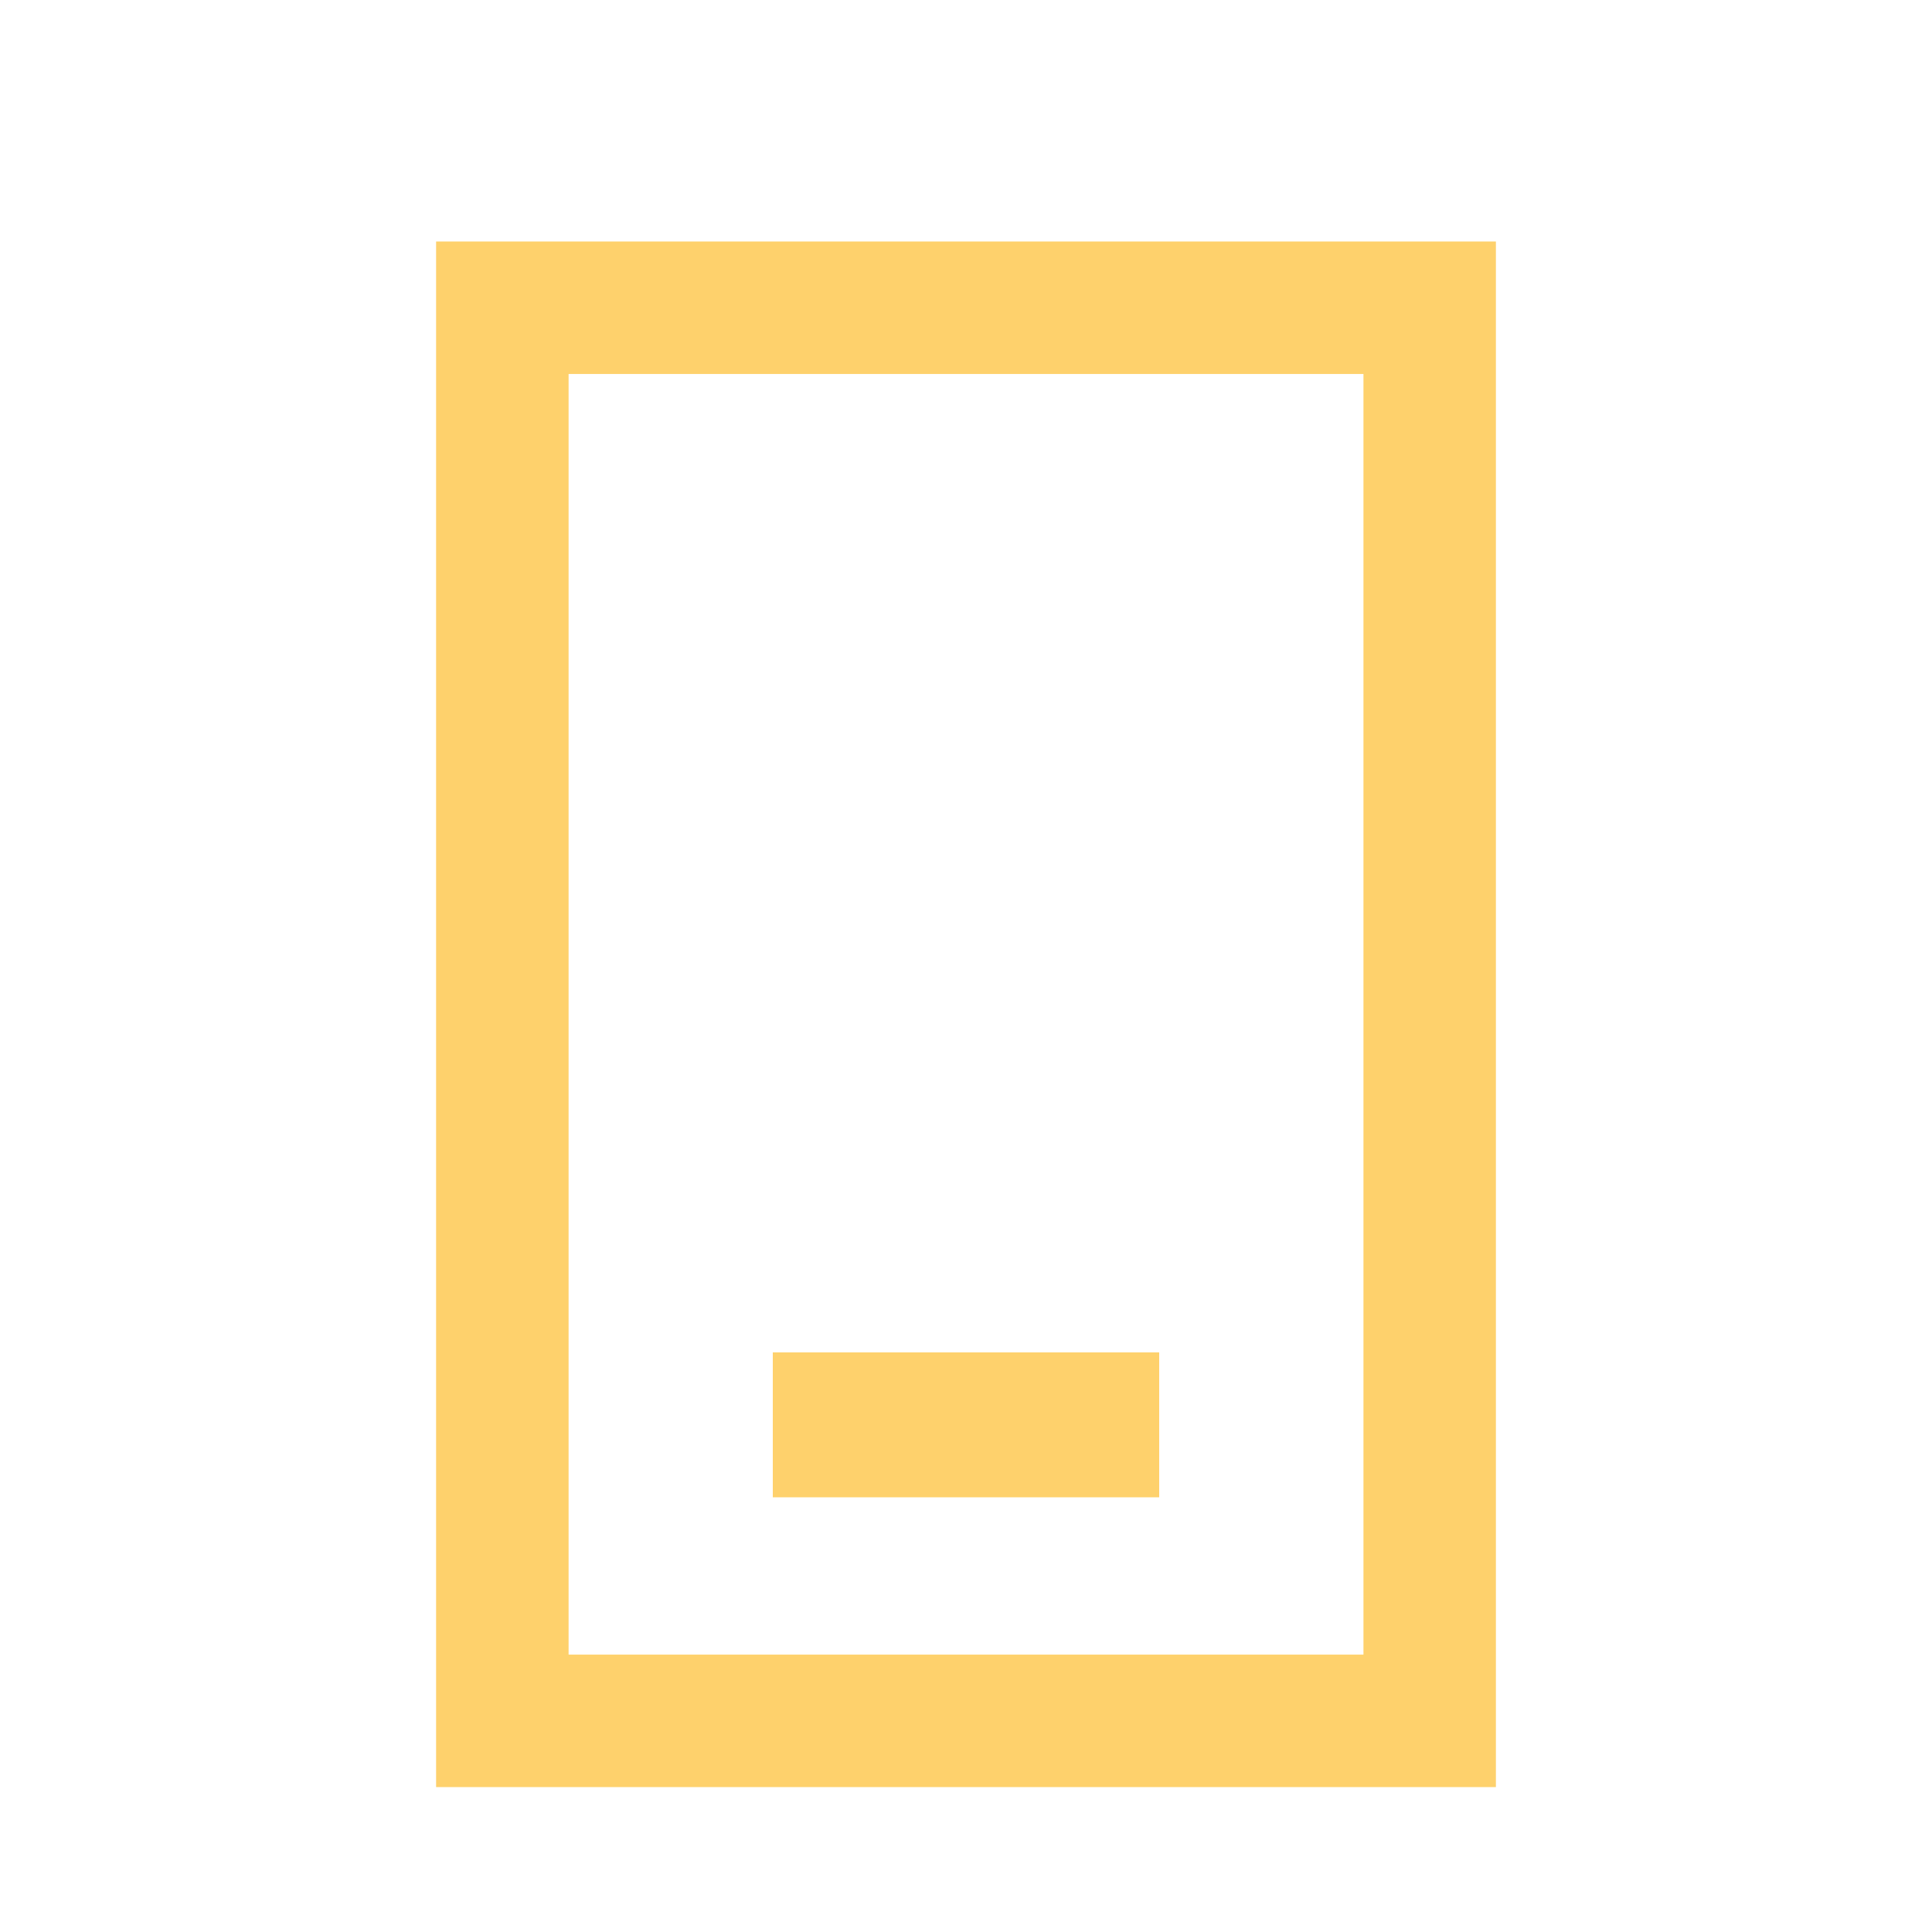 <?xml version="1.0" encoding="UTF-8"?> <svg xmlns="http://www.w3.org/2000/svg" width="40" height="40" viewBox="0 0 40 40" fill="none"><path d="M30.971 5V37H9.029V5H30.971ZM11.772 34.257H28.229V7.743H11.772V34.257Z" fill="#FED16C"></path><path d="M16 28H24V31H16V28Z" fill="#FED16C"></path></svg> 